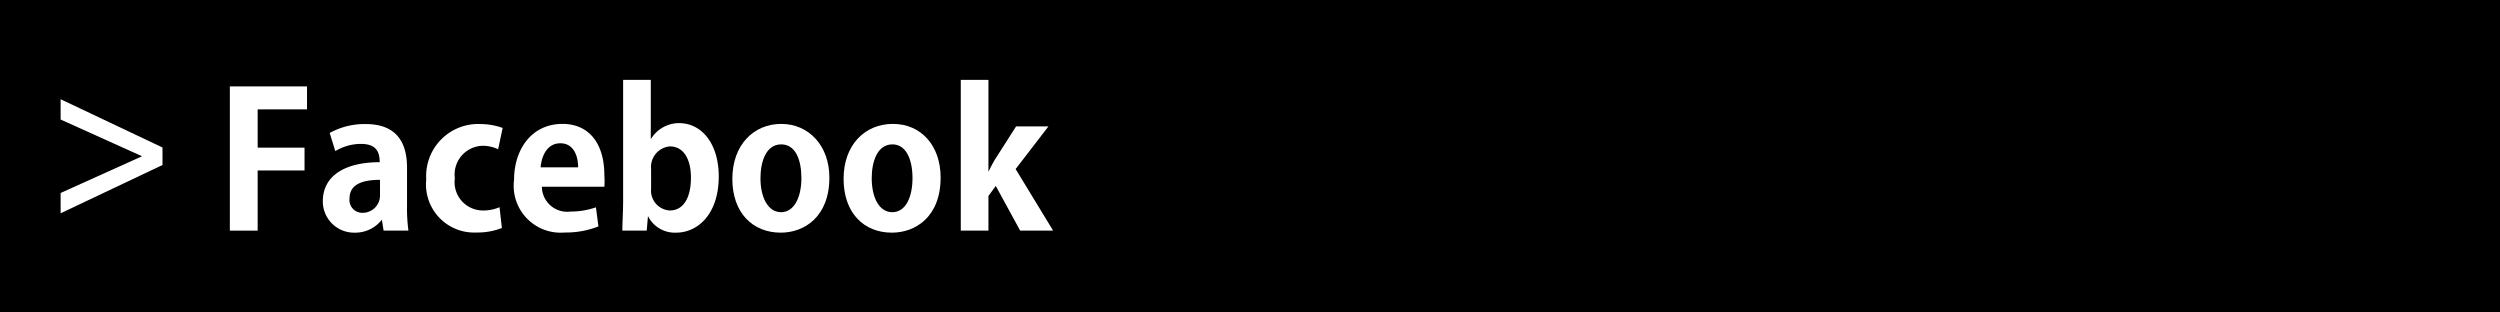 <svg xmlns="http://www.w3.org/2000/svg" viewBox="0 0 160 20"><defs><style>.cls-1{fill:#fff;}</style></defs><g id="レイヤー_2" data-name="レイヤー 2"><g id="レイヤー_3" data-name="レイヤー 3"><rect width="160" height="20"/><path class="cls-1" d="M10.4,9.44v1.12L3.88,13.65v-1.3L9.09,10v0L3.88,7.65V6.35Z"/><path class="cls-1" d="M14.71,14.76V5.53h4.94V7H16.49V9.45h3v1.46h-3v3.85Z"/><path class="cls-1" d="M26.05,13.17a10.5,10.5,0,0,0,.09,1.59H24.55l-.11-.7h0a2.16,2.16,0,0,1-1.78.83,2,2,0,0,1-2-2c0-1.71,1.52-2.51,3.64-2.51,0-.66-.22-1.17-1.2-1.17a3.19,3.19,0,0,0-1.64.46L21.1,8.51a4.61,4.61,0,0,1,2.31-.57c2.08,0,2.64,1.32,2.64,2.79Zm-1.73-1.66c-1,0-1.95.22-1.95,1.19a.82.82,0,0,0,.84.92,1.11,1.11,0,0,0,1.11-1.16Z"/><path class="cls-1" d="M32.12,14.59a4.21,4.21,0,0,1-1.62.29,3.08,3.08,0,0,1-3.22-3.4,3.33,3.33,0,0,1,3.5-3.54,4.17,4.17,0,0,1,1.39.25l-.29,1.36a2.3,2.3,0,0,0-1-.22,1.84,1.84,0,0,0-1.77,2.08,1.81,1.81,0,0,0,1.78,2.06,2.59,2.59,0,0,0,1.08-.21Z"/><path class="cls-1" d="M38.3,14.49a5.64,5.64,0,0,1-2.16.39,3,3,0,0,1-3.24-3.37C32.9,9.59,34,7.93,36,7.93c1.62,0,2.68,1.15,2.68,3.31a4.73,4.73,0,0,1,0,.71h-4a1.62,1.62,0,0,0,1.83,1.59,5,5,0,0,0,1.63-.27ZM37,10.71c0-.69-.26-1.54-1.14-1.54s-1.21.88-1.26,1.54Z"/><path class="cls-1" d="M41.67,8.88a2.11,2.11,0,0,1,1.86-1C45,7.93,46,9.3,46,11.29c0,2.42-1.35,3.6-2.73,3.6a1.92,1.92,0,0,1-1.8-1.06h0l-.08.93H39.83c0-.48.05-1.24.05-1.92V5.11h1.77V8.88Zm0,3.21a1.27,1.27,0,0,0,1.2,1.38c.86,0,1.35-.8,1.35-2.1,0-1.14-.44-2-1.35-2a1.32,1.32,0,0,0-1.2,1.44Z"/><path class="cls-1" d="M53.08,11.36c0,2.54-1.63,3.53-3.11,3.53-1.8,0-3.1-1.27-3.1-3.44S48.23,7.93,50,7.93,53.08,9.33,53.08,11.36ZM50,9.24c-1,0-1.33,1.15-1.33,2.17,0,1.19.46,2.17,1.32,2.17s1.3-1,1.3-2.18S50.91,9.24,50,9.24Z"/><path class="cls-1" d="M60.2,11.36c0,2.54-1.63,3.53-3.12,3.53-1.8,0-3.09-1.27-3.09-3.44s1.35-3.52,3.16-3.52S60.2,9.33,60.2,11.36ZM57.12,9.24c-1,0-1.33,1.15-1.33,2.17,0,1.19.45,2.17,1.32,2.17s1.29-1,1.29-2.18S58,9.24,57.12,9.24Z"/><path class="cls-1" d="M67.4,14.76H65.29L63.73,11.9l-.47.64v2.22H61.49V5.11h1.77V11h0a9.12,9.12,0,0,1,.44-.83l1.33-2.08h2.07L65,10.82Z"/></g></g></svg>
